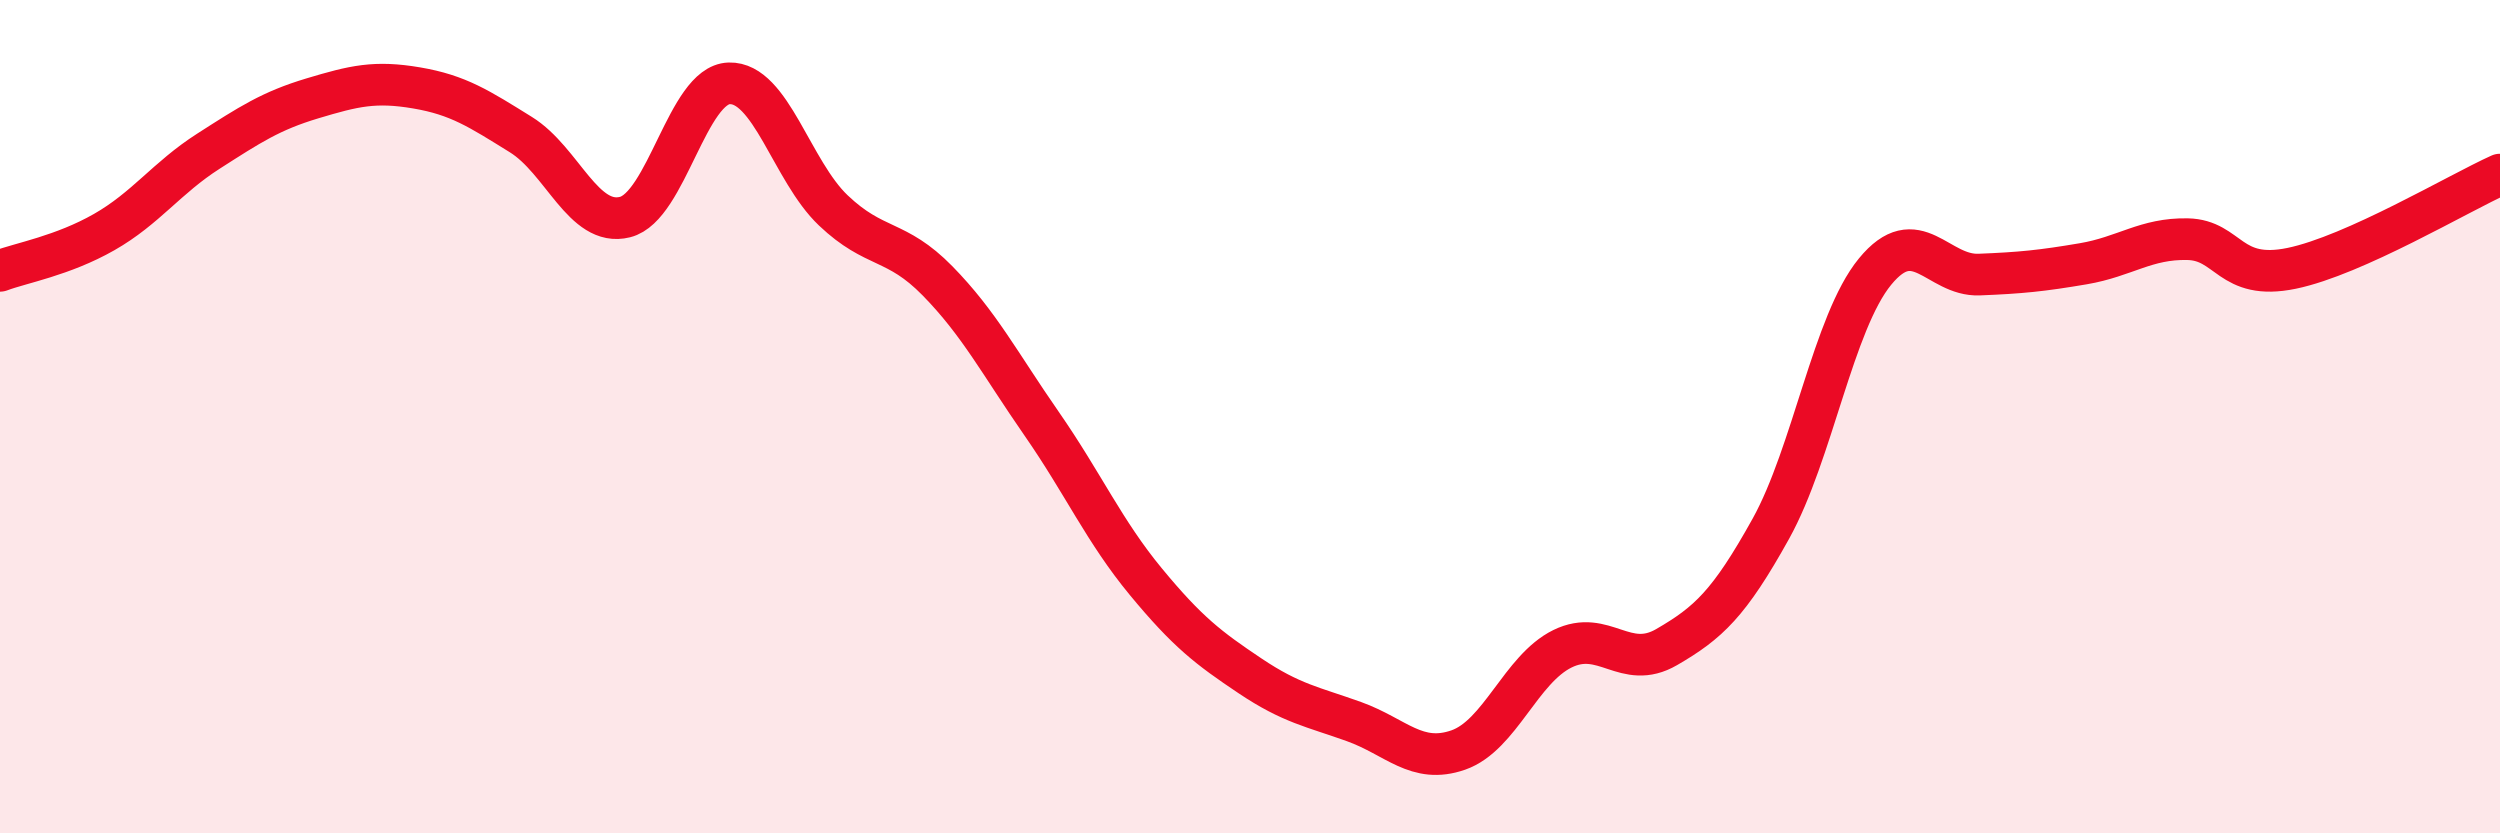 
    <svg width="60" height="20" viewBox="0 0 60 20" xmlns="http://www.w3.org/2000/svg">
      <path
        d="M 0,6.5 C 0.5,6.31 1.5,6.14 2.5,5.57 C 3.5,5 4,4.27 5,3.63 C 6,2.99 6.5,2.66 7.5,2.36 C 8.5,2.06 9,1.94 10,2.11 C 11,2.28 11.5,2.61 12.5,3.23 C 13.5,3.85 14,5.46 15,5.21 C 16,4.96 16.5,2.03 17.5,2 C 18.5,1.97 19,4.1 20,5.05 C 21,6 21.5,5.72 22.5,6.74 C 23.5,7.76 24,8.73 25,10.17 C 26,11.61 26.5,12.75 27.5,13.96 C 28.5,15.17 29,15.55 30,16.22 C 31,16.89 31.5,16.96 32.5,17.32 C 33.5,17.68 34,18.35 35,18 C 36,17.65 36.5,16.06 37.5,15.57 C 38.5,15.08 39,16.11 40,15.53 C 41,14.95 41.5,14.49 42.5,12.69 C 43.5,10.89 44,7.74 45,6.52 C 46,5.3 46.5,6.63 47.5,6.59 C 48.5,6.55 49,6.5 50,6.33 C 51,6.16 51.5,5.72 52.5,5.74 C 53.5,5.76 53.5,6.75 55,6.44 C 56.5,6.13 59,4.64 60,4.19L60 20L0 20Z"
        fill="#EB0A25"
        opacity="0.1"
        stroke-linecap="round"
        stroke-linejoin="round"
      />
      <path
        d="M 0,6.5 C 0.5,6.31 1.5,6.14 2.5,5.57 C 3.5,5 4,4.27 5,3.63 C 6,2.99 6.5,2.66 7.5,2.36 C 8.5,2.06 9,1.94 10,2.11 C 11,2.28 11.5,2.61 12.5,3.23 C 13.5,3.85 14,5.46 15,5.21 C 16,4.96 16.5,2.03 17.5,2 C 18.5,1.97 19,4.1 20,5.05 C 21,6 21.5,5.72 22.5,6.74 C 23.5,7.76 24,8.73 25,10.17 C 26,11.61 26.5,12.75 27.5,13.96 C 28.5,15.17 29,15.55 30,16.22 C 31,16.89 31.5,16.96 32.5,17.32 C 33.5,17.68 34,18.35 35,18 C 36,17.65 36.5,16.06 37.5,15.57 C 38.5,15.08 39,16.11 40,15.53 C 41,14.95 41.5,14.49 42.5,12.69 C 43.5,10.89 44,7.74 45,6.52 C 46,5.3 46.5,6.63 47.5,6.59 C 48.5,6.55 49,6.5 50,6.33 C 51,6.16 51.5,5.72 52.5,5.74 C 53.5,5.76 53.5,6.75 55,6.44 C 56.5,6.13 59,4.64 60,4.19"
        stroke="#EB0A25"
        stroke-width="1"
        fill="none"
        stroke-linecap="round"
        stroke-linejoin="round"
      />
    </svg>
  